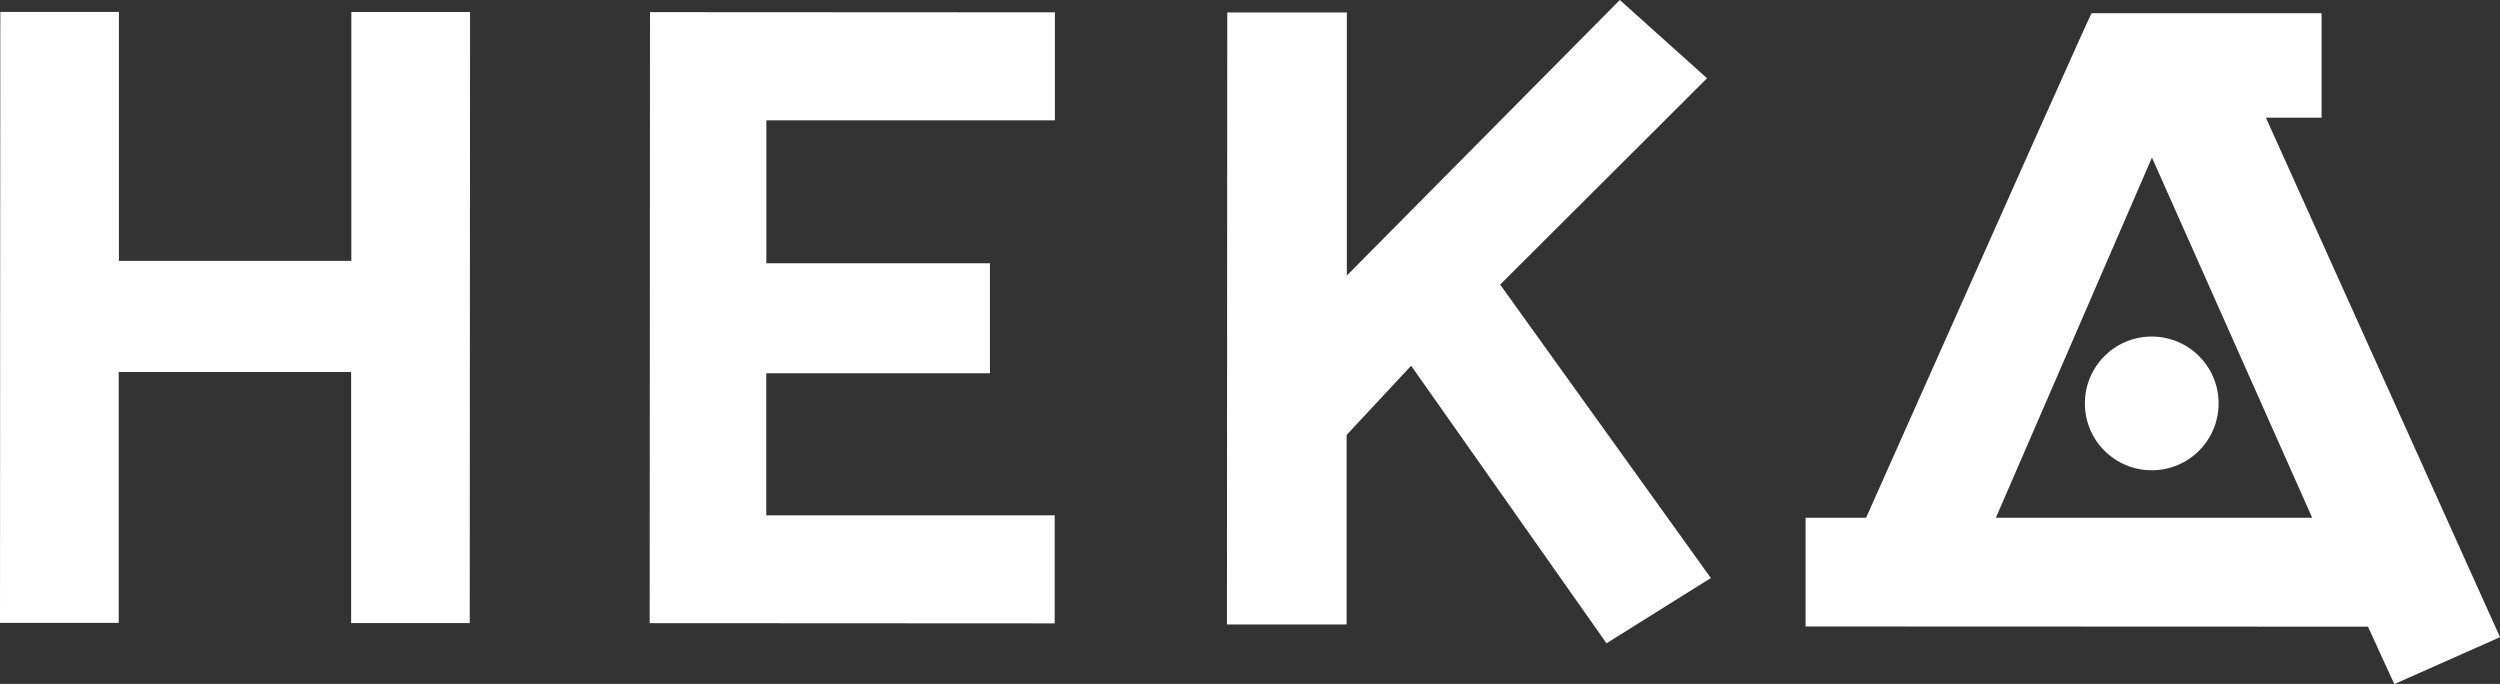 <?xml version="1.0" encoding="UTF-8"?><svg id="uuid-9c161410-9ec6-43f6-9e7d-547e619be9b1" xmlns="http://www.w3.org/2000/svg" width="234.81" height="64.24" viewBox="0 0 234.81 64.24"><rect x="0" y="0" width="234.81" height="64.24" fill="#333333" stroke="none"/><g id="uuid-27c471b2-f503-42b7-86db-ef2333224985"><g id="uuid-c1fa5752-5aca-4535-aa21-361955f089e9" transform="translate(-43, -130)"><g id="uuid-31c14f73-8b1a-4323-8881-f41cd4fcdbbb" transform="translate(43, 130)"><path d="M33.01,1.13h11.14l-.03,57.39h-11.14v-23.58H11.15v23.56H0L.03,1.12H11.17V24.5h21.83V1.13Zm28.01,57.4l38.04,.02v-10.15h-27.09v-13.34h21.01v-10.33h-21V11.3h27.1V1.16l-38.03-.02-.03,57.39ZM160.34,7.36l-8.2-7.36-25.64,25.88V1.17h-11.23l-.03,57.48h11.24v-17.8l6.06-6.5,18.35,26.07,9.8-6.13-19.79-27.56,19.43-19.38Zm74.46,52.49l-9.91,4.4-.26-.55c-.05-.1-2.05-4.46-2.22-4.84l-52.82-.02v-10.21h5.68Q196.35,1.26,196.45,1.24h21.6V11.05h-5.23l21.99,48.79Zm-17.62-11.2l-15.06-33.85-14.66,33.83h29.71Zm-15.08-17.04c-3.47,0-6.28,2.81-6.28,6.28s2.81,6.28,6.28,6.28,6.28-2.81,6.28-6.28-2.81-6.28-6.28-6.28Z" style="fill:#fff;"/></g></g></g></svg>
